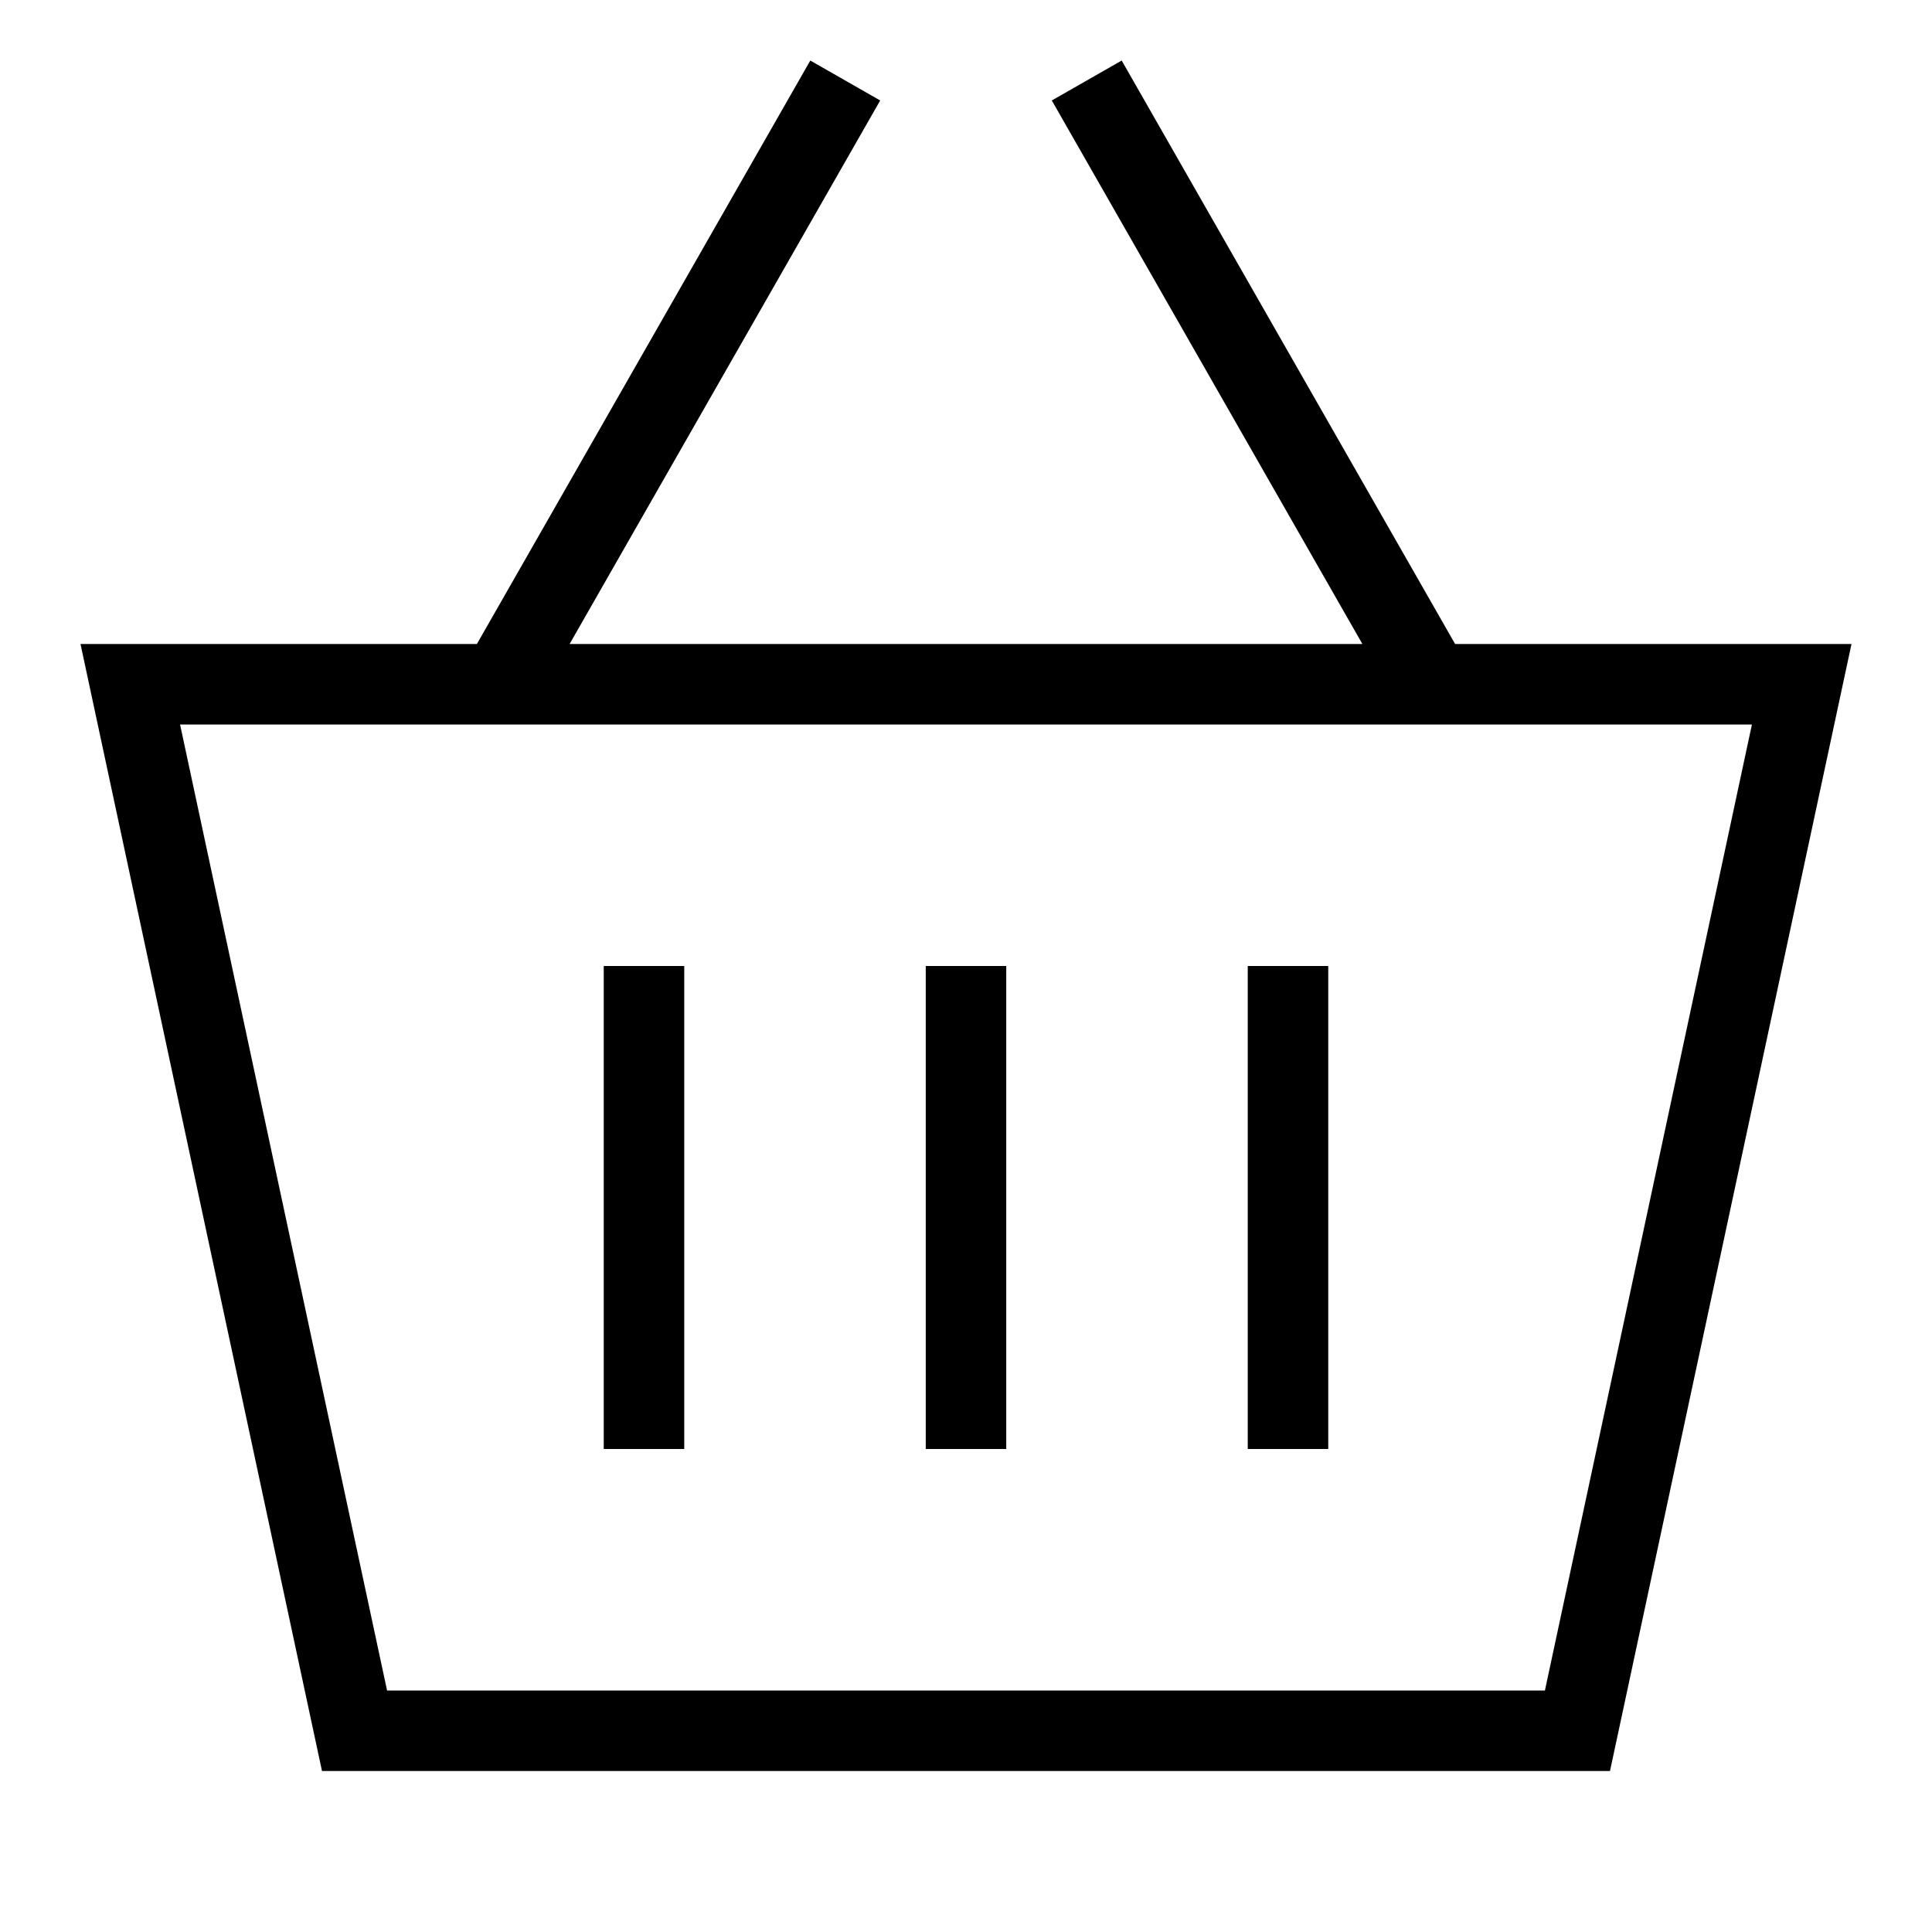 <?xml version="1.0" encoding="UTF-8"?> <svg xmlns="http://www.w3.org/2000/svg" width="512" height="512" viewBox="0 0 512 512" fill="none"><path d="M245.332 256V384H266.665V256H245.332Z" fill="black"></path><path d="M159.999 256V384H181.332V256H159.999Z" fill="black"></path><path d="M330.665 256V384H351.999V256H330.665Z" fill="black"></path><path fill-rule="evenodd" clip-rule="evenodd" d="M214.738 16.042L233.259 26.626L150.951 170.668H361.046L278.738 26.626L297.259 16.042L385.618 170.668H490.665L426.665 469.334H85.332L21.332 170.668H126.38L214.738 16.042ZM102.578 448L47.721 192.001H464.276L409.419 448H102.578Z" fill="black"></path></svg> 